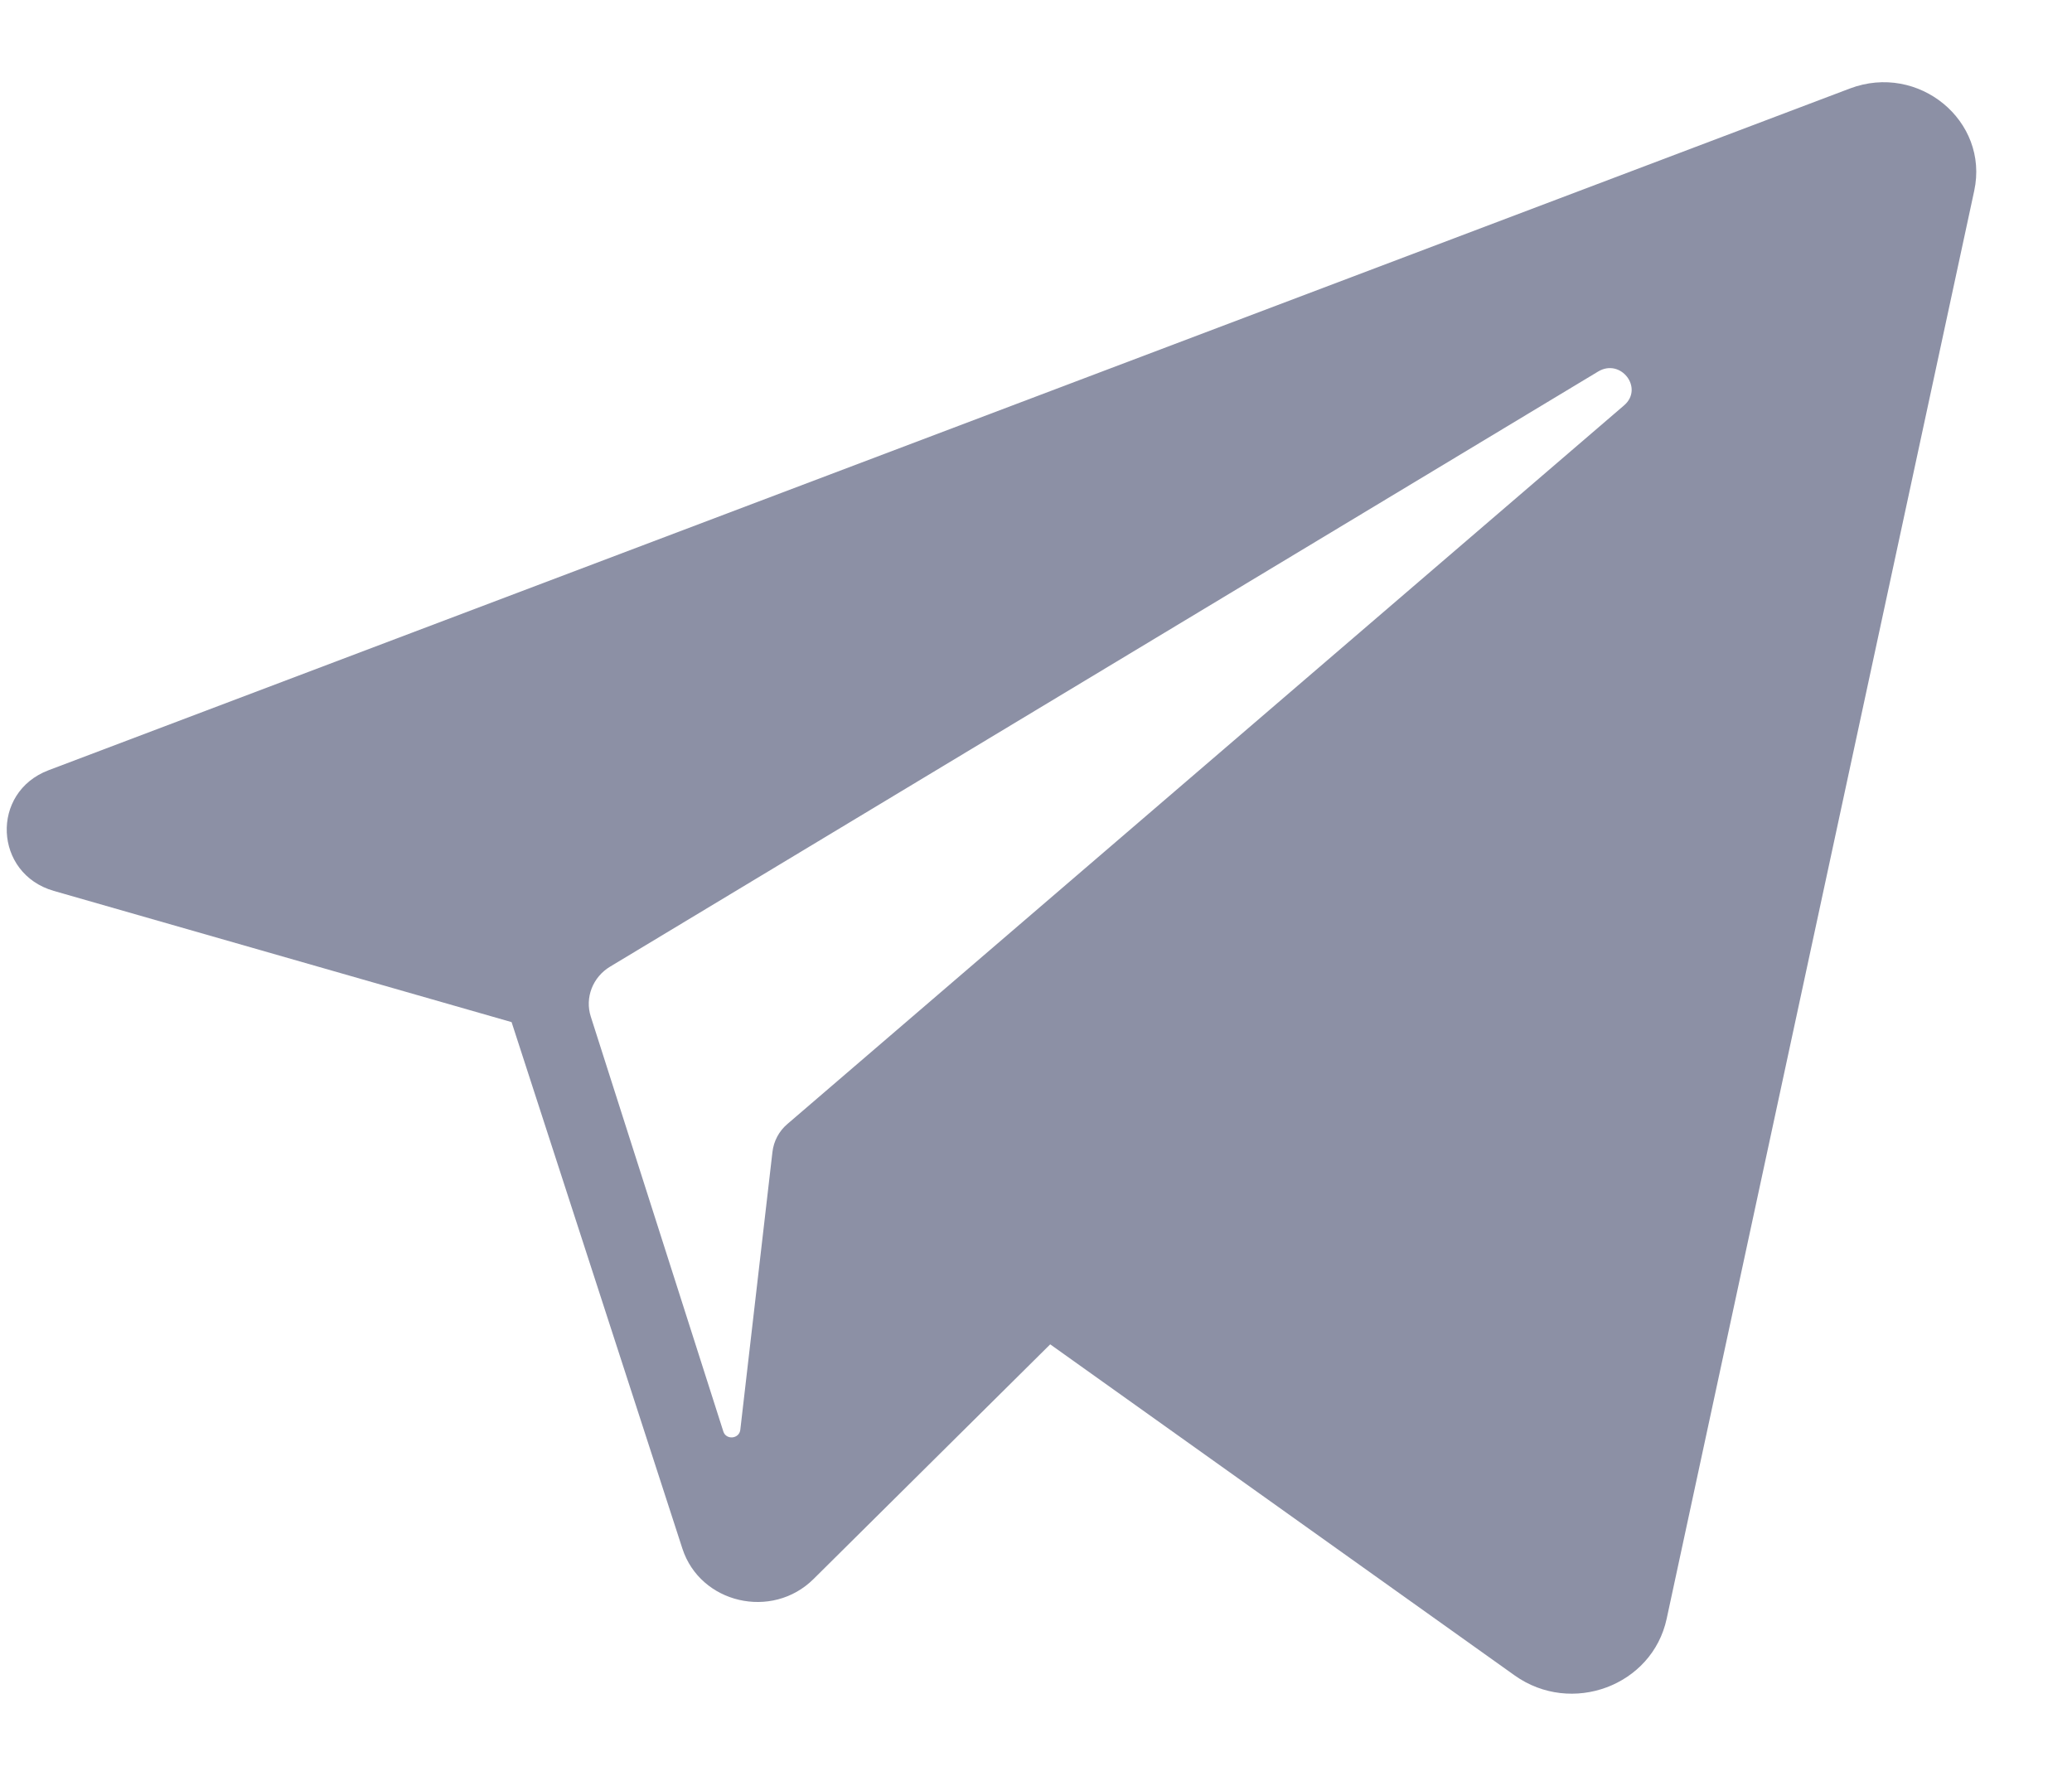 <svg width="21" height="18" viewBox="0 0 21 18" fill="none" xmlns="http://www.w3.org/2000/svg">
<path d="M18.749 0.897L0.492 7.807C-0.099 8.031 -0.063 8.855 0.545 9.03L5.185 10.36L6.916 15.696C7.097 16.253 7.824 16.422 8.245 16.005L10.644 13.626L15.35 16.981C15.926 17.392 16.746 17.087 16.892 16.407L20.009 1.934C20.162 1.225 19.444 0.634 18.749 0.897ZM16.46 4.109L7.98 11.393C7.895 11.465 7.842 11.566 7.829 11.675L7.503 14.493C7.492 14.585 7.359 14.598 7.331 14.509L5.988 10.305C5.926 10.113 6.007 9.904 6.183 9.798L16.197 3.766C16.427 3.627 16.663 3.935 16.46 4.109Z" fill="#8C90A5"/>
</svg>
